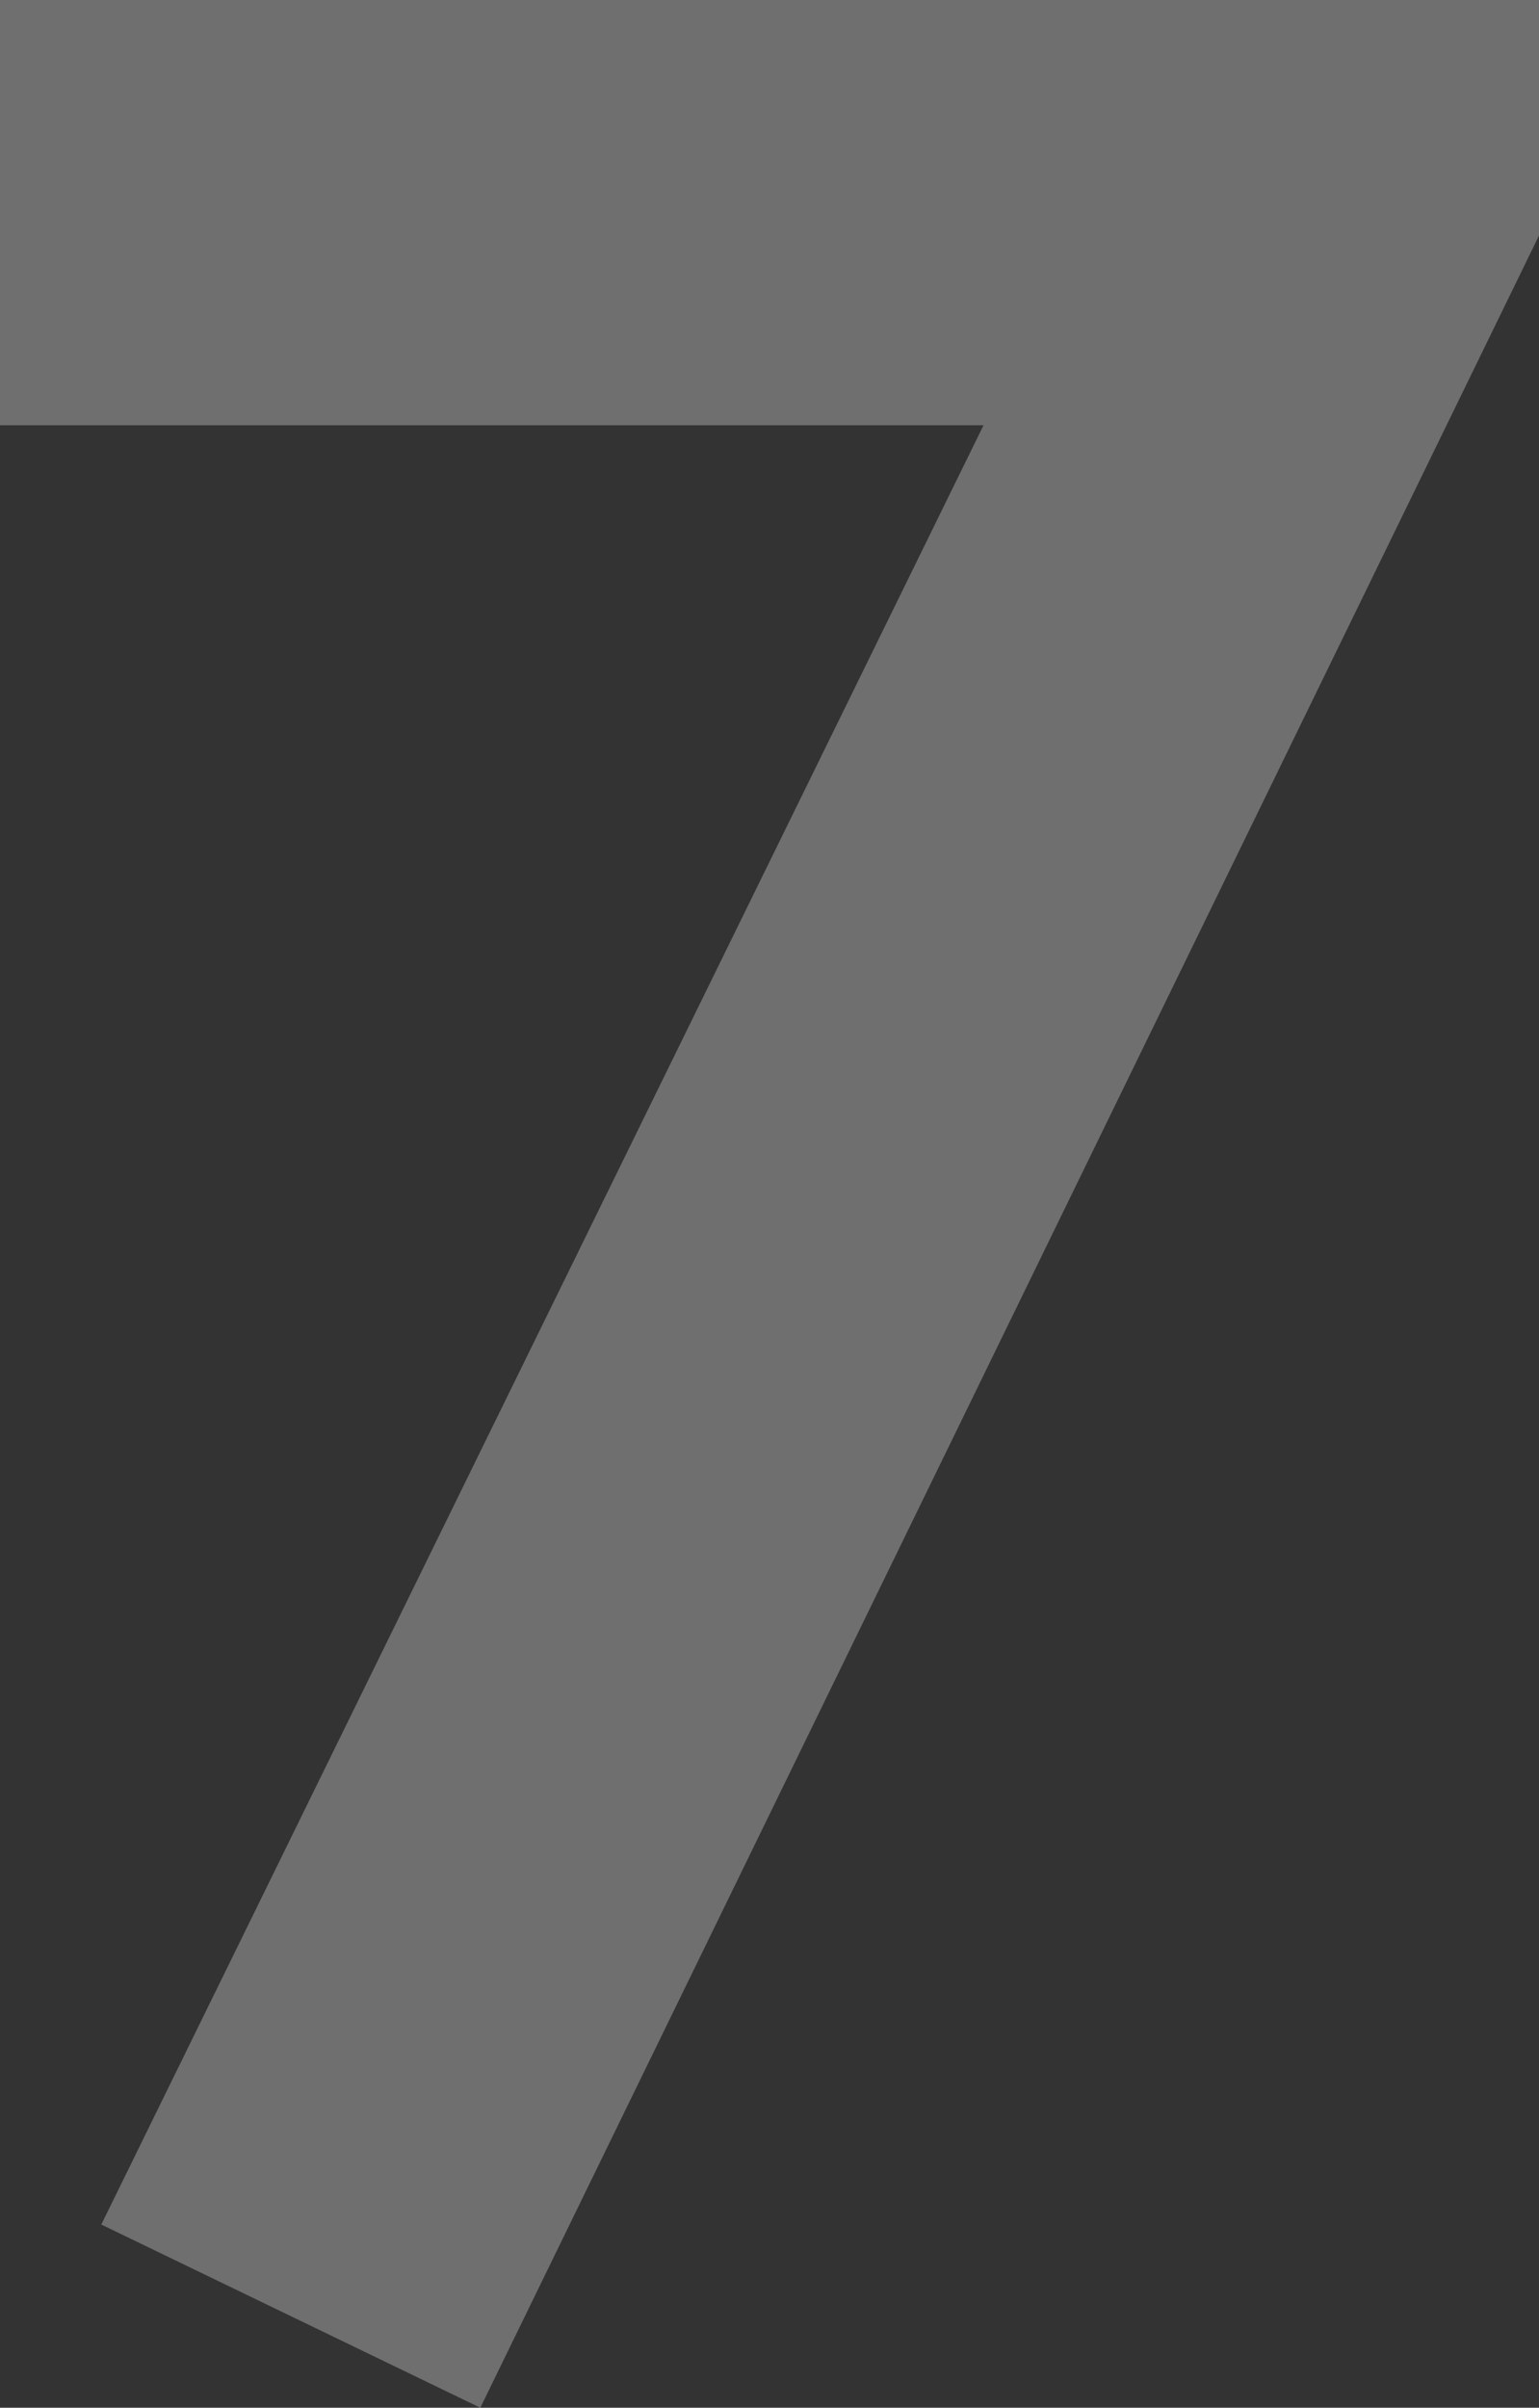 <svg xmlns="http://www.w3.org/2000/svg" width="188" height="294" viewBox="0 0 188 294">
  <rect x="0" y="0" width="188" height="294" fill="#333333" stroke="none"/>
  <path id="パス_954" data-name="パス 954" d="M-88-235.271H32.144L-75.626-15.57l46.3,22.37L100-258.439V-287.2H-88Z" transform="translate(88 287.2)" fill="#fff" opacity="0.296"/>
</svg>
